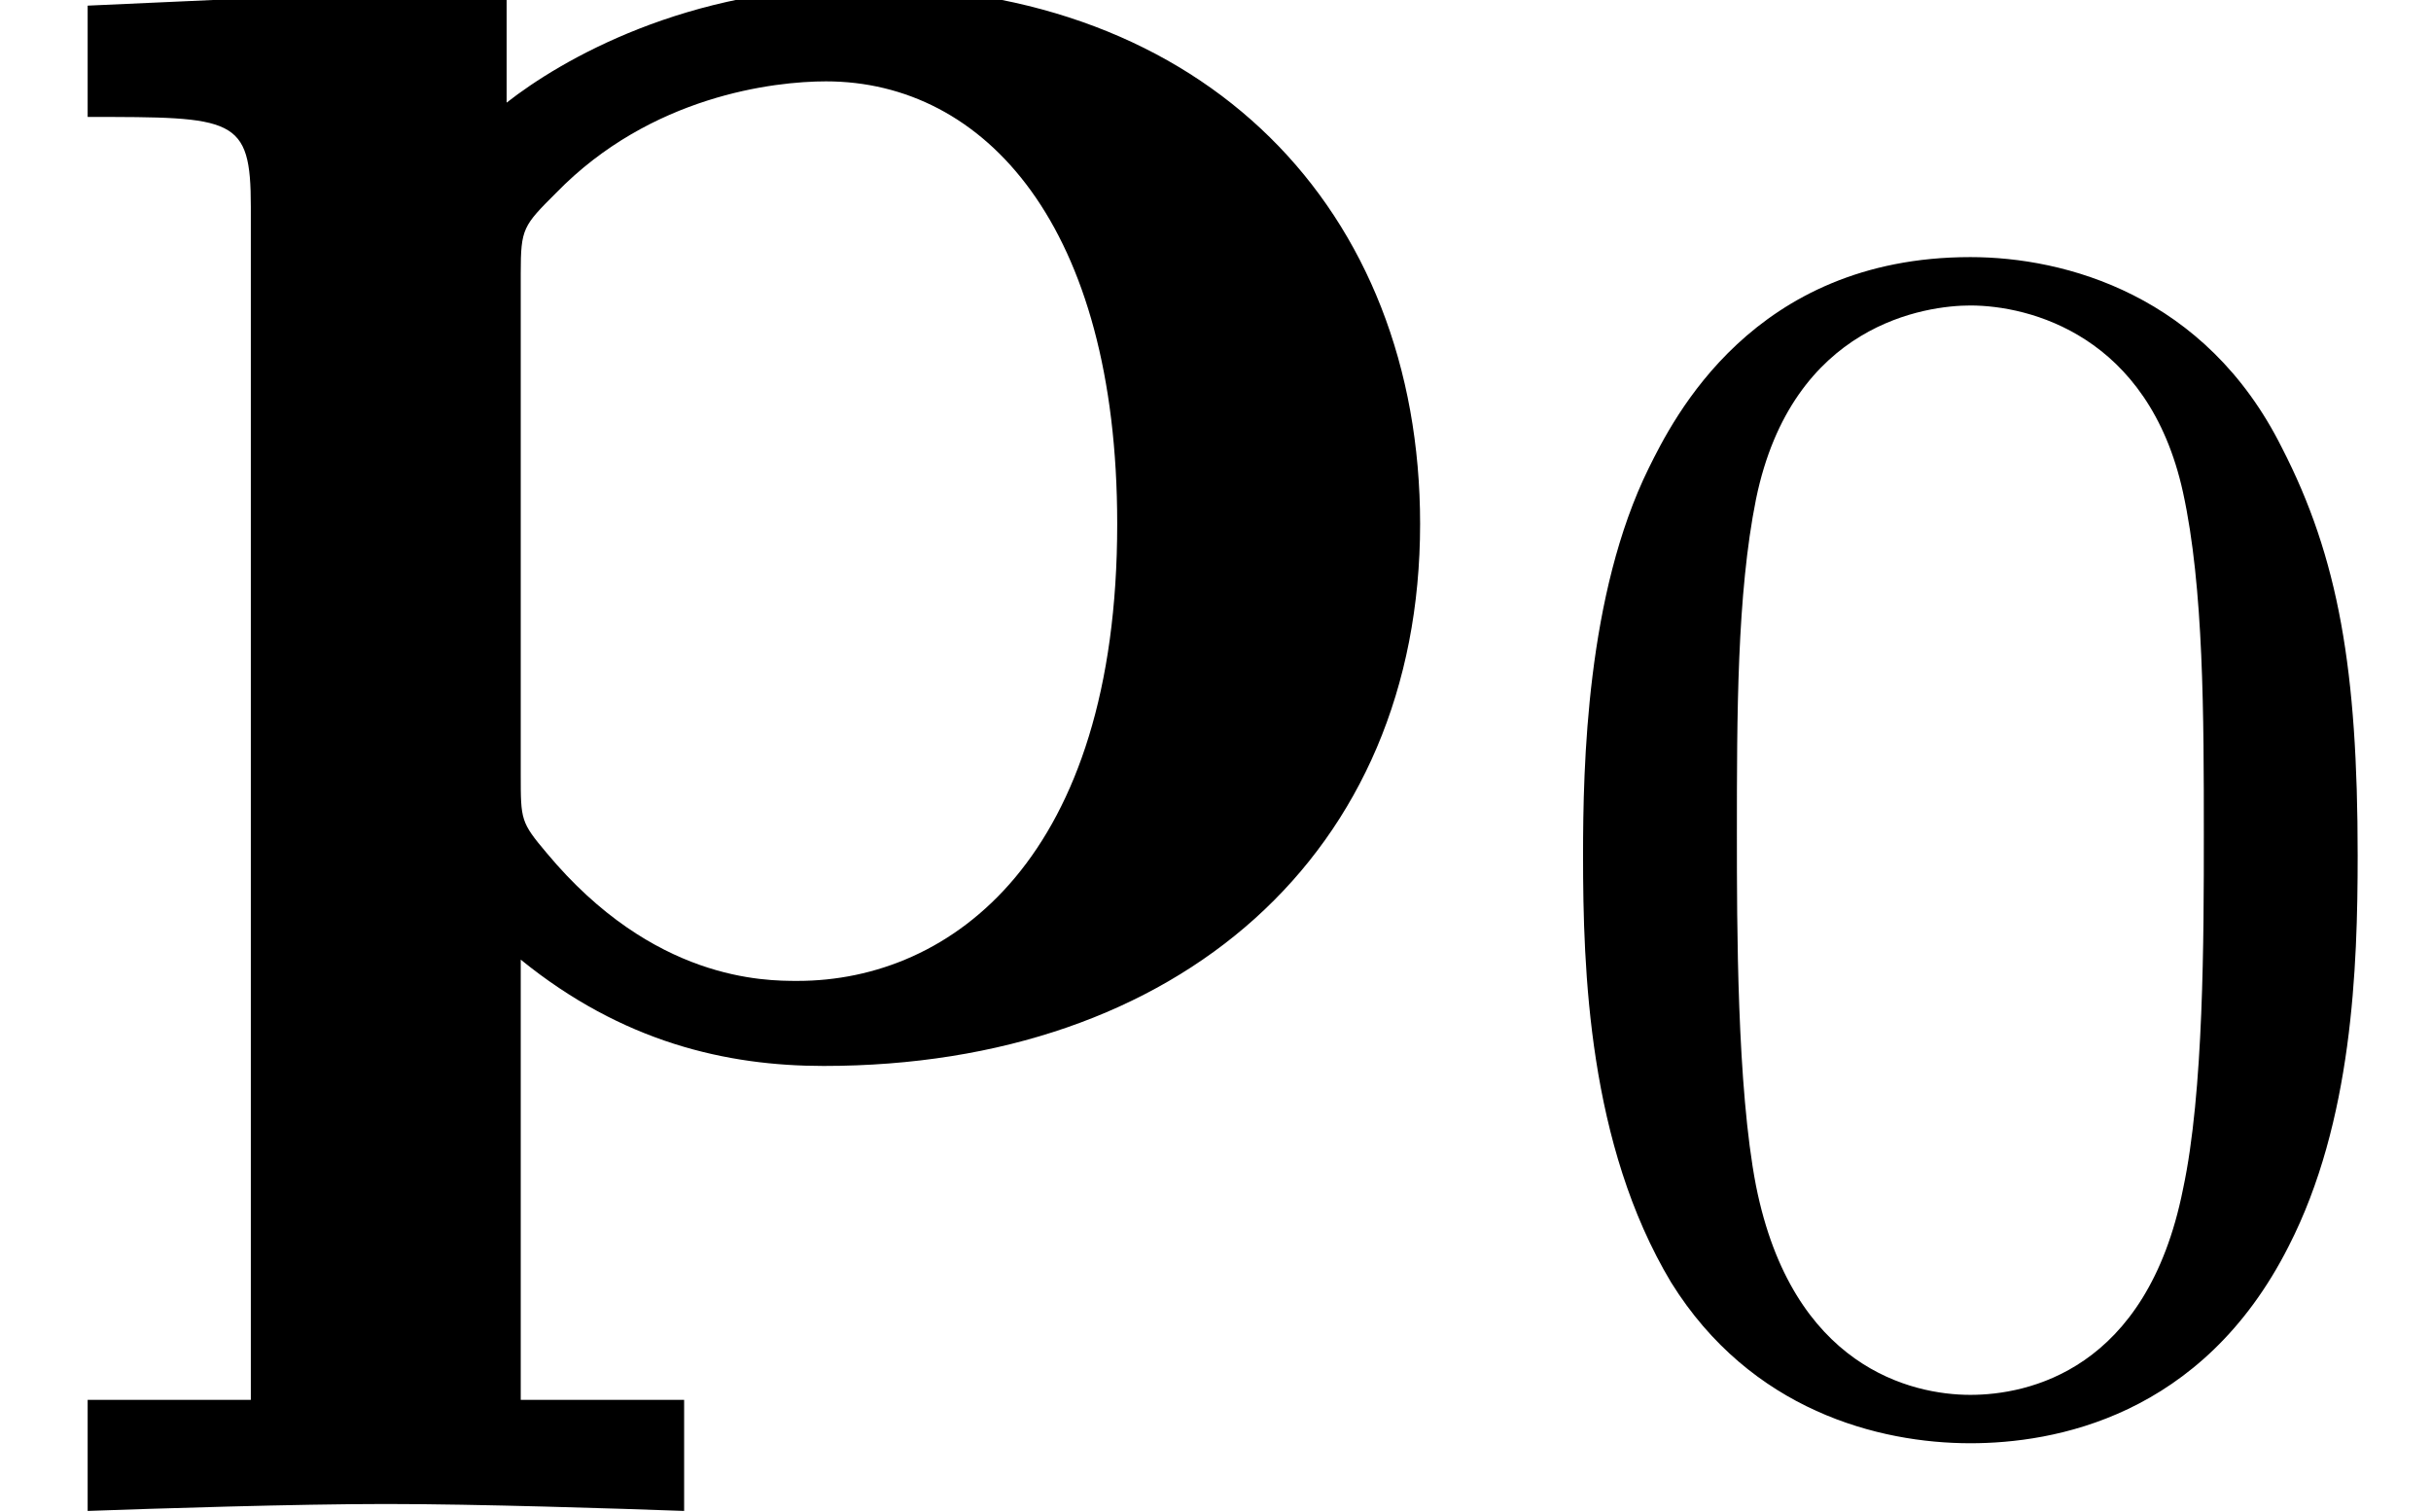 <?xml version='1.0' encoding='UTF-8'?>
<!-- This file was generated by dvisvgm 2.13.3 -->
<svg version='1.1' xmlns='http://www.w3.org/2000/svg' xmlns:xlink='http://www.w3.org/1999/xlink' width='11.204pt' height='6.97pt' viewBox='70.735 63.894 11.204 6.97'>
<defs>
<path id='g1-48' d='M3.897-2.542C3.897-3.395 3.81-3.913 3.547-4.423C3.196-5.125 2.55-5.3 2.112-5.3C1.108-5.3 .741-4.551 .63-4.328C.343-3.746 .327-2.957 .327-2.542C.327-2.016 .351-1.211 .733-.574C1.1 .016 1.69 .167 2.112 .167C2.495 .167 3.18 .048 3.579-.741C3.873-1.315 3.897-2.024 3.897-2.542ZM2.112-.056C1.841-.056 1.291-.183 1.124-1.02C1.036-1.474 1.036-2.224 1.036-2.638C1.036-3.188 1.036-3.746 1.124-4.184C1.291-4.997 1.913-5.077 2.112-5.077C2.383-5.077 2.933-4.941 3.092-4.216C3.188-3.778 3.188-3.18 3.188-2.638C3.188-2.168 3.188-1.451 3.092-1.004C2.925-.167 2.375-.056 2.112-.056Z'/>
<path id='g0-112' d='M2.4-3.589C2.4-3.796 2.411-3.807 2.564-3.96C3-4.407 3.567-4.473 3.807-4.473C4.538-4.473 5.149-3.807 5.149-2.433C5.149-.895 4.385-.327 3.676-.327C3.524-.327 3.011-.327 2.52-.916C2.4-1.058 2.4-1.069 2.4-1.276V-3.589ZM2.4-.425C2.869-.044 3.349 .065 3.796 .065C5.433 .065 6.545-.916 6.545-2.433C6.545-3.884 5.553-4.909 3.982-4.909C3.164-4.909 2.585-4.571 2.335-4.375V-4.909L.404-4.822V-4.309C1.08-4.309 1.156-4.309 1.156-3.895V1.604H.404V2.116C.709 2.105 1.364 2.084 1.778 2.084C2.204 2.084 2.847 2.105 3.153 2.116V1.604H2.4V-.425Z'/>
</defs>
<g id='page1'>
<use x='70.735' y='68.742' xlink:href='#g0-112'/>
<use x='77.704' y='70.379' xlink:href='#g1-48'/>
</g>
</svg><!--Rendered by QuickLaTeX.com-->
